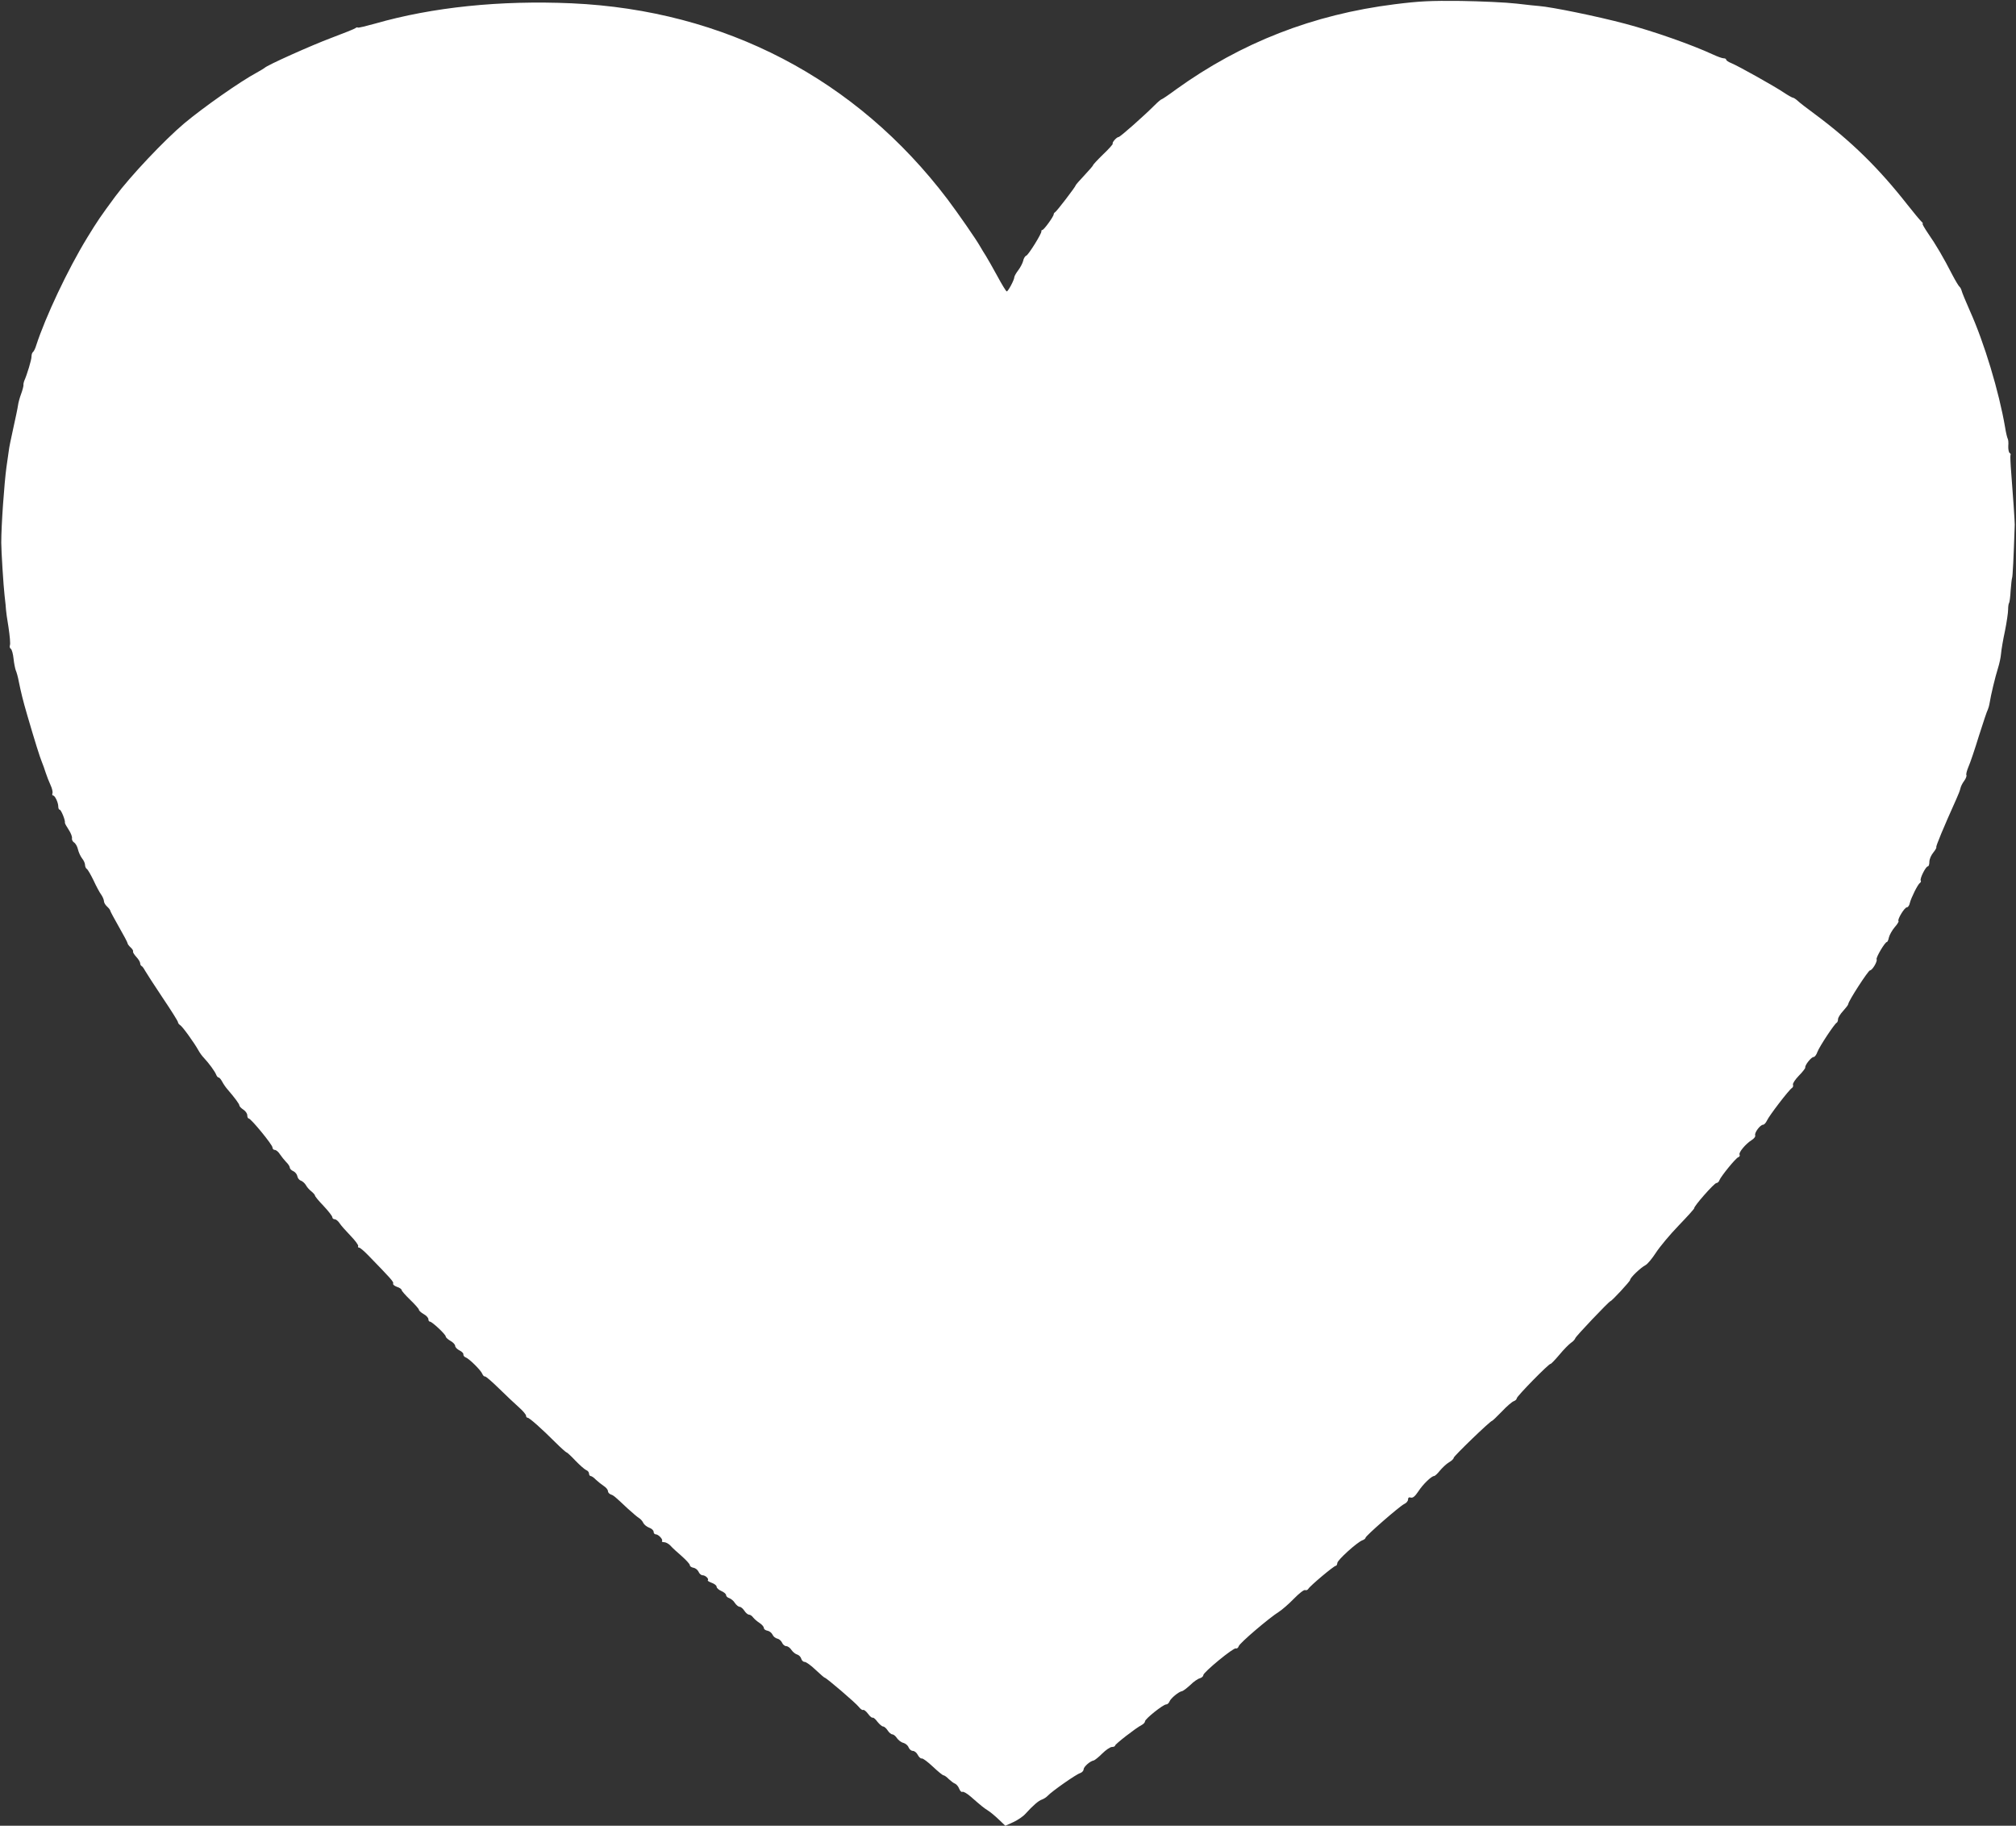 <?xml version="1.0" standalone="no"?>
<!DOCTYPE svg PUBLIC "-//W3C//DTD SVG 20010904//EN"
 "http://www.w3.org/TR/2001/REC-SVG-20010904/DTD/svg10.dtd">
<svg version="1.0" xmlns="http://www.w3.org/2000/svg"
 width="1280pt" height="1159pt" viewBox="0 0 1280 1159"
 preserveAspectRatio="xMidYMid meet">
<rect x="0" y="0" width="1280" height="1159" fill="#333333" stroke="none"/>
<g transform="translate(0,1159) scale(0.1,-0.1)"
fill="#ffffff" stroke="none">
<path d="M8855 11563 c-518 -65 -974 -243 -1387 -540 -47 -35 -89 -63 -92 -63
-4 0 -24 -17 -44 -37 -69 -69 -220 -203 -230 -203 -12 0 -43 -35 -37 -42 3 -2
-24 -33 -60 -67 -36 -35 -65 -66 -65 -70 0 -3 -25 -32 -55 -64 -30 -32 -55
-60 -55 -63 0 -8 -123 -169 -132 -172 -4 -2 -8 -8 -8 -13 0 -13 -62 -99 -72
-99 -4 0 -7 -3 -6 -8 4 -12 -82 -150 -96 -155 -8 -3 -17 -18 -20 -34 -4 -15
-18 -42 -32 -60 -13 -17 -24 -37 -24 -43 0 -16 -39 -90 -48 -90 -4 0 -31 44
-60 98 -29 53 -62 111 -72 127 -11 17 -27 43 -36 59 -25 45 -141 212 -208 301
-580 765 -1414 1200 -2386 1244 -453 20 -883 -24 -1249 -129 -58 -16 -107 -28
-109 -25 -3 3 -10 1 -16 -4 -6 -5 -74 -32 -151 -61 -126 -47 -412 -175 -425
-191 -3 -3 -25 -16 -50 -30 -106 -57 -338 -220 -460 -322 -126 -106 -343 -336
-438 -464 -95 -129 -111 -152 -179 -263 -124 -203 -264 -501 -323 -682 -6 -21
-16 -40 -21 -43 -5 -4 -9 -16 -9 -29 0 -20 -27 -111 -47 -156 -3 -8 -5 -20 -4
-26 0 -6 -6 -31 -15 -55 -9 -24 -18 -57 -20 -74 -2 -16 -16 -82 -30 -145 -14
-63 -27 -126 -28 -140 -2 -14 -9 -61 -15 -105 -14 -103 -33 -368 -33 -480 0
-52 14 -276 21 -335 5 -41 9 -82 9 -90 0 -8 7 -59 16 -112 8 -54 13 -105 9
-114 -3 -9 -1 -19 6 -23 6 -4 14 -32 17 -62 3 -30 10 -63 14 -74 5 -11 14 -42
19 -70 15 -73 26 -119 54 -215 49 -168 80 -266 92 -295 7 -16 18 -48 25 -70 7
-22 21 -57 31 -79 10 -21 15 -44 12 -52 -3 -8 -1 -14 4 -14 12 0 33 -45 33
-70 0 -11 4 -20 9 -20 9 0 37 -69 33 -82 -1 -4 10 -24 24 -45 14 -21 23 -45
21 -54 -2 -9 4 -21 13 -27 10 -6 21 -26 25 -44 4 -18 16 -44 26 -57 11 -13 19
-32 19 -42 0 -10 5 -21 11 -25 6 -3 25 -36 43 -73 17 -37 39 -78 49 -91 9 -13
17 -32 17 -41 0 -9 9 -24 20 -34 11 -10 20 -22 20 -26 0 -4 25 -50 55 -103 30
-52 55 -99 55 -104 0 -5 9 -17 20 -27 11 -10 17 -21 15 -25 -3 -4 7 -20 20
-34 14 -15 25 -33 25 -41 0 -7 4 -15 8 -17 5 -1 15 -15 23 -30 8 -14 58 -92
111 -171 54 -80 98 -150 98 -156 0 -5 6 -14 13 -18 15 -8 91 -114 117 -161 8
-15 24 -37 35 -48 32 -34 69 -85 77 -105 4 -11 11 -19 16 -19 5 0 15 -12 23
-27 8 -15 23 -37 34 -49 43 -50 75 -92 75 -102 0 -5 11 -17 25 -26 14 -9 25
-25 25 -36 0 -11 4 -20 9 -20 14 0 151 -167 151 -184 0 -9 7 -16 15 -16 8 0
23 -12 32 -27 10 -15 28 -37 40 -50 13 -12 23 -28 23 -35 0 -7 10 -18 23 -23
12 -6 23 -20 25 -32 2 -12 12 -25 23 -28 10 -4 24 -16 31 -28 6 -12 22 -30 35
-40 12 -10 23 -22 23 -27 0 -5 25 -35 55 -66 30 -32 55 -64 55 -71 0 -7 7 -13
15 -13 8 0 22 -11 31 -25 8 -13 40 -49 70 -80 30 -31 52 -61 48 -66 -3 -5 0
-9 6 -9 6 0 32 -22 58 -49 143 -147 164 -170 158 -179 -3 -6 8 -15 24 -21 17
-5 30 -15 30 -20 0 -6 25 -34 55 -63 30 -29 55 -57 55 -63 0 -5 14 -18 30 -27
17 -9 30 -24 30 -33 0 -8 4 -15 10 -15 13 0 100 -81 100 -94 0 -6 14 -19 30
-28 17 -9 30 -24 30 -32 0 -8 12 -21 28 -29 15 -7 26 -19 24 -25 -1 -7 6 -16
15 -19 23 -9 98 -83 106 -106 4 -9 11 -16 16 -15 5 2 45 -33 90 -77 45 -44
102 -98 126 -119 25 -22 45 -46 45 -53 0 -7 4 -13 10 -13 11 0 87 -67 178
-158 34 -34 66 -62 69 -62 4 0 30 -24 57 -53 28 -29 59 -56 69 -60 9 -3 17
-13 17 -22 0 -8 5 -15 10 -15 6 0 21 -10 33 -23 13 -12 35 -30 50 -40 15 -9
27 -24 27 -33 0 -8 8 -17 18 -21 18 -6 24 -11 108 -90 29 -26 60 -53 70 -59
11 -6 23 -20 28 -31 5 -11 22 -25 38 -31 15 -5 28 -17 28 -26 0 -9 6 -16 13
-16 18 0 49 -34 40 -43 -3 -4 3 -7 14 -7 10 0 29 -10 40 -22 11 -13 44 -43 72
-67 28 -25 51 -50 51 -57 0 -7 10 -14 22 -16 13 -2 27 -13 33 -25 5 -13 17
-23 26 -23 18 0 42 -23 33 -32 -3 -3 9 -10 25 -16 17 -6 31 -17 31 -25 0 -8
14 -20 30 -27 16 -7 30 -18 30 -26 0 -7 9 -16 20 -19 11 -4 28 -17 36 -31 9
-13 22 -24 30 -24 7 0 21 -11 30 -25 9 -14 22 -25 30 -25 7 0 19 -8 26 -18 7
-9 25 -25 41 -35 15 -10 27 -24 27 -32 0 -7 10 -15 23 -17 12 -2 26 -13 32
-25 5 -12 19 -23 30 -25 11 -2 24 -13 30 -25 5 -13 18 -23 27 -23 10 0 25 -11
33 -24 9 -13 25 -26 36 -29 11 -3 23 -15 26 -26 3 -12 13 -21 22 -21 9 0 40
-22 69 -50 29 -27 55 -50 58 -50 10 0 199 -162 217 -186 10 -13 23 -22 27 -19
5 3 19 -8 31 -24 12 -17 26 -28 30 -25 4 2 18 -9 30 -26 13 -16 29 -30 36 -30
7 0 20 -11 29 -25 9 -14 22 -25 30 -25 7 0 21 -11 29 -24 9 -13 27 -27 41 -30
14 -4 29 -17 33 -29 5 -12 17 -22 27 -22 10 0 24 -11 31 -25 7 -14 18 -24 25
-23 8 2 39 -22 71 -52 32 -30 62 -55 68 -55 5 0 21 -11 33 -24 13 -12 31 -26
40 -29 9 -4 21 -18 26 -32 6 -15 15 -23 20 -20 6 4 30 -10 53 -30 71 -62 81
-70 109 -88 15 -9 46 -35 69 -57 l42 -40 51 23 c28 13 62 36 76 52 48 53 85
85 105 91 11 4 28 14 37 24 27 29 181 137 206 144 12 4 22 15 22 24 1 17 41
52 63 56 7 1 32 21 55 44 23 23 51 42 62 42 11 0 20 4 20 9 0 9 131 111 168
130 12 6 22 17 22 24 0 15 115 107 134 107 8 0 17 8 21 18 7 20 59 63 79 66 8
1 31 19 53 39 21 21 48 40 61 43 12 4 22 12 22 20 0 18 192 176 207 170 7 -3
15 4 18 14 6 20 194 180 255 218 19 12 62 49 94 82 33 34 65 59 72 56 8 -3 17
1 21 8 11 19 162 146 174 146 5 0 9 8 10 18 0 18 126 132 159 144 11 4 20 11
20 16 0 12 216 200 245 214 14 6 25 19 25 29 0 12 6 16 18 12 13 -3 26 8 47
39 29 45 83 97 100 98 6 0 22 15 37 34 16 19 41 43 58 53 16 9 30 22 30 29 0
10 232 234 243 234 3 0 31 27 63 60 31 33 65 62 75 65 11 4 19 12 19 18 0 13
207 224 215 219 3 -1 28 25 56 58 27 33 61 67 74 76 13 8 25 22 27 29 2 11
215 235 223 235 8 0 125 126 125 135 0 14 67 78 98 94 13 7 42 42 66 79 24 37
88 114 144 172 55 57 100 107 99 110 -4 11 127 160 141 160 7 0 16 8 19 18 10
25 103 140 120 146 8 3 11 10 8 16 -8 13 39 69 76 92 16 10 26 23 23 31 -6 16
32 67 50 67 7 0 18 12 25 27 14 31 139 194 158 206 7 4 10 14 7 21 -3 8 14 33
37 57 24 24 42 48 41 52 -4 14 38 67 53 67 7 0 18 14 24 32 12 33 109 180 123
186 4 2 8 12 8 22 0 10 15 34 33 53 17 19 32 38 32 43 0 18 127 214 138 214
15 0 49 59 42 70 -6 10 53 110 65 110 4 0 10 13 13 29 4 16 20 45 36 64 17 19
28 37 25 40 -9 9 38 87 53 87 7 0 16 12 19 28 9 35 51 119 64 127 6 4 8 10 5
15 -7 12 32 90 45 90 6 0 10 13 10 29 0 17 11 42 25 59 13 16 22 32 19 34 -4
5 46 125 126 303 13 28 25 59 27 70 2 11 12 32 24 48 11 15 17 32 14 37 -3 5
3 28 13 52 11 24 41 113 67 198 27 85 52 160 56 165 3 6 9 26 12 45 7 46 35
163 53 220 8 25 17 65 19 90 2 25 13 90 25 145 11 55 20 116 20 136 0 20 3 38
6 41 3 4 8 39 10 79 3 39 7 75 9 80 4 6 10 128 17 339 0 22 -12 200 -22 324
-5 60 -7 112 -5 117 3 4 0 11 -6 14 -5 4 -9 24 -8 44 2 20 0 41 -4 47 -3 6
-11 37 -16 70 -39 229 -133 539 -223 739 -27 61 -51 119 -53 129 -3 11 -9 22
-13 25 -5 3 -26 38 -46 76 -55 108 -107 196 -154 263 -23 34 -39 62 -35 62 4
0 1 6 -7 13 -8 7 -48 55 -89 107 -182 232 -356 403 -586 574 -49 36 -100 75
-111 86 -12 11 -26 20 -31 20 -4 0 -31 15 -58 33 -61 41 -288 168 -332 186
-18 7 -33 17 -33 22 0 5 -7 9 -17 9 -9 0 -39 11 -67 24 -134 62 -375 147 -556
195 -176 47 -469 107 -550 113 -8 0 -71 7 -140 15 -69 8 -228 15 -355 17 -194
2 -260 -1 -420 -21z"/>
</g>
</svg>
